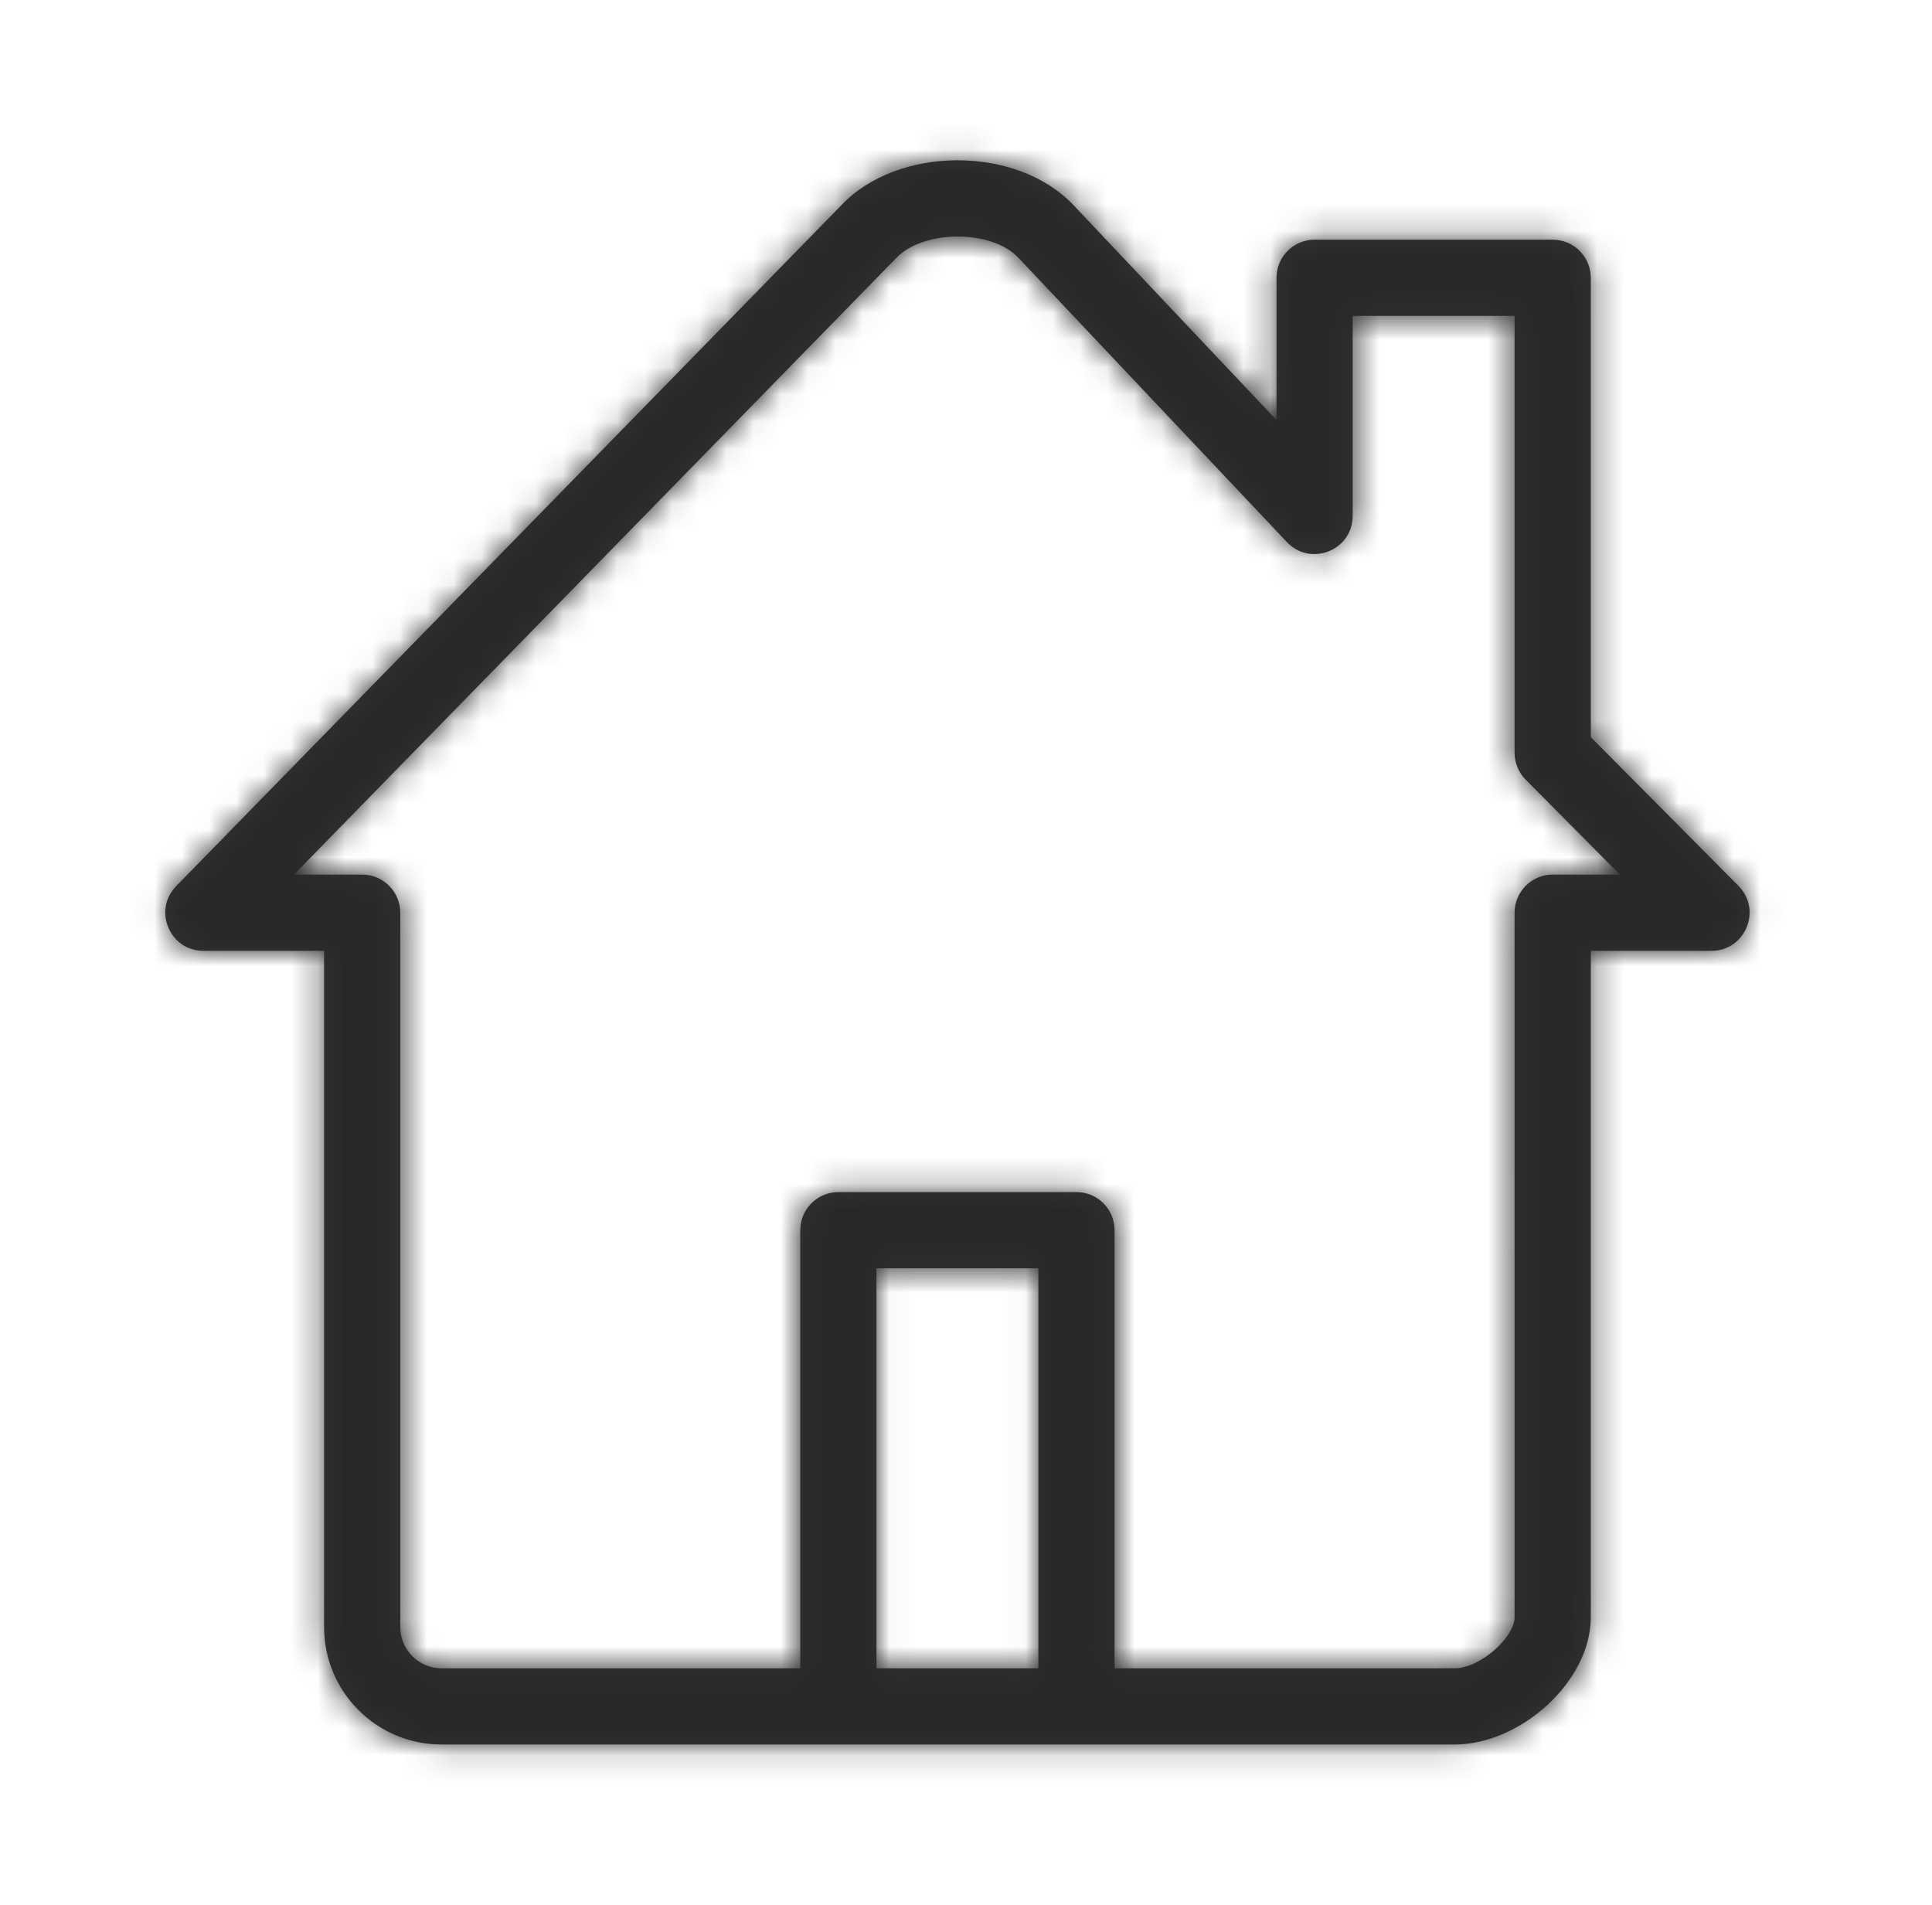 <svg xmlns="http://www.w3.org/2000/svg" xmlns:xlink="http://www.w3.org/1999/xlink" width="71" height="70" viewBox="0 0 71 70">
    <defs>
        <path id="0emi94530a" d="M16.042 64.108c-2.384 0-4.317-1.932-4.317-4.316v-24.85H7.292c-1.24 0-1.868-1.492-1.002-2.379L30.72 7.556c2.065-2.206 6.465-2.235 8.558-.004l7.448 7.885v-5.229c0-.773.627-1.4 1.4-1.4h8.75c.773 0 1.4.627 1.4 1.4v16.88l5.427 5.467c.877.884.251 2.387-.994 2.387h-4.433v24.485c0 2.38-2.6 4.681-5.002 4.681zm21.933-17.5h-5.95v14.7h5.95v-14.7zm-.736-37.137c-.985-1.049-3.511-1.032-4.497.02l-22.126 22.65h2.509c.773 0 1.4.627 1.4 1.4v26.25c0 .838.679 1.517 1.517 1.517h13.183v-16.1c0-.773.627-1.4 1.4-1.4h8.75c.773 0 1.4.627 1.4 1.4v16.1h12.498c.926 0 2.202-1.13 2.202-1.88V33.541c0-.387.157-.737.41-.99.253-.254.603-.41.99-.41h2.471l-3.465-3.491c-.26-.262-.406-.617-.406-.986V11.608h-5.95v7.35c0 1.267-1.548 1.882-2.418.962z"/>
    </defs>
    <g fill="none" fill-rule="evenodd">
        <g>
            <g>
                <g>
                    <g>
                        <g transform="translate(-1124, -1325) translate(0, 1011) translate(78, 290) translate(877, 0) translate(169.185, 24)">
                            <mask id="1278yz7r5b" fill="#fff">
                                <use xlink:href="#0emi94530a"/>
                            </mask>
                            <use fill="#333" fill-rule="nonzero" xlink:href="#0emi94530a"/>
                            <g fill="#282828" mask="url(#1278yz7r5b)">
                                <path d="M0 0H70V70H0z"/>
                            </g>
                            <path d="M0 0H70V70H0z" mask="url(#1278yz7r5b)"/>
                        </g>
                    </g>
                </g>
            </g>
        </g>
    </g>
</svg>
